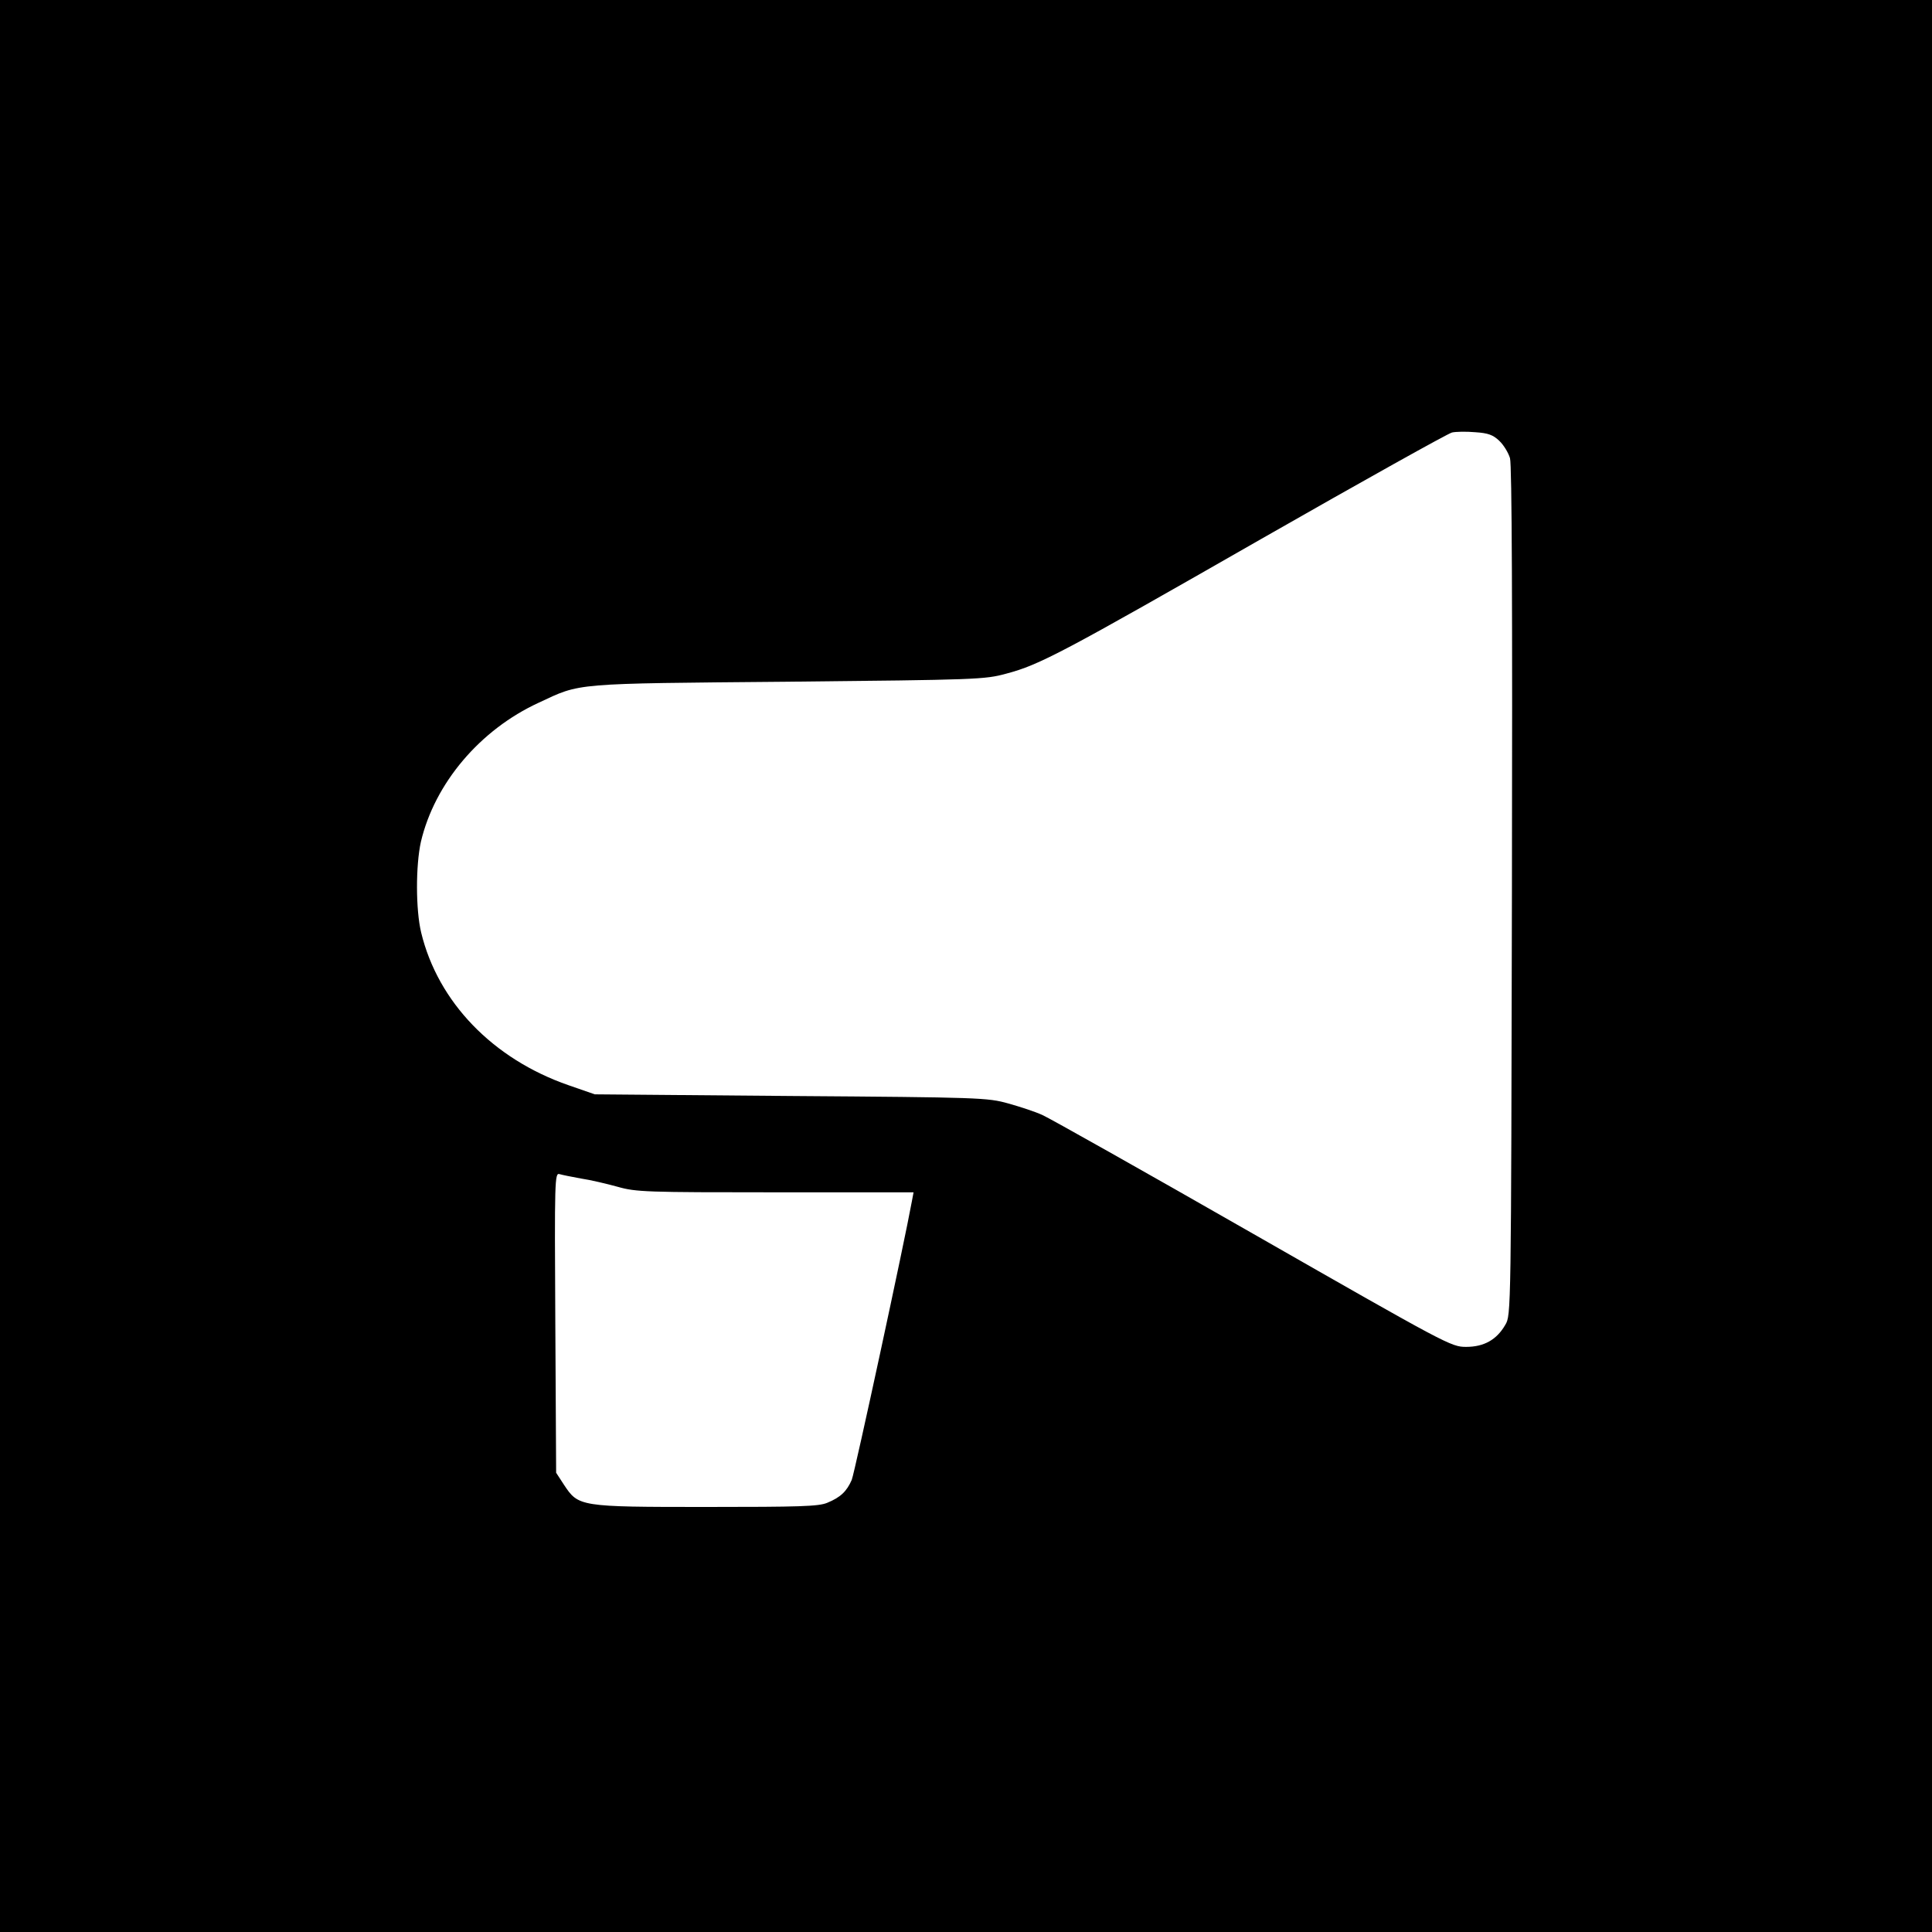 <?xml version="1.0" standalone="no"?>
<!DOCTYPE svg PUBLIC "-//W3C//DTD SVG 20010904//EN"
 "http://www.w3.org/TR/2001/REC-SVG-20010904/DTD/svg10.dtd">
<svg version="1.0" xmlns="http://www.w3.org/2000/svg"
 width="700pt" height="700pt" viewBox="0 0 700 700"
 preserveAspectRatio="xMidYMid meet">
<g transform="translate(0,700) scale(0.1,-0.1)"
fill="#000000" stroke="none">
<path d="M0 3500 l0 -3500 3500 0 3500 0 0 3500 0 3500 -3500 0 -3500 0 0
-3500z m5432 1903 c16 -15 33 -43 39 -63 7 -23 9 -544 7 -1570 -3 -1528 -3
-1535 -24 -1570 -31 -54 -77 -80 -142 -80 -54 0 -67 7 -772 410 -395 226 -738
419 -763 430 -26 12 -81 30 -124 42 -75 21 -102 22 -788 27 l-710 6 -95 33
c-274 95 -473 301 -534 553 -20 83 -20 243 -1 329 50 212 214 406 427 504 154
72 117 69 903 76 685 7 713 8 790 29 122 32 206 77 926 489 366 209 676 382
690 385 13 3 51 4 84 1 47 -3 65 -10 87 -31z m-3327 -2673 c34 -5 93 -19 133
-30 67 -19 103 -20 572 -20 l500 0 -6 -32 c-27 -149 -207 -983 -218 -1010 -18
-41 -40 -63 -89 -83 -31 -13 -99 -15 -439 -15 -460 0 -462 1 -515 81 l-28 43
-3 544 c-3 518 -2 543 15 538 10 -3 45 -10 78 -16z"/>
</g>
</svg>
